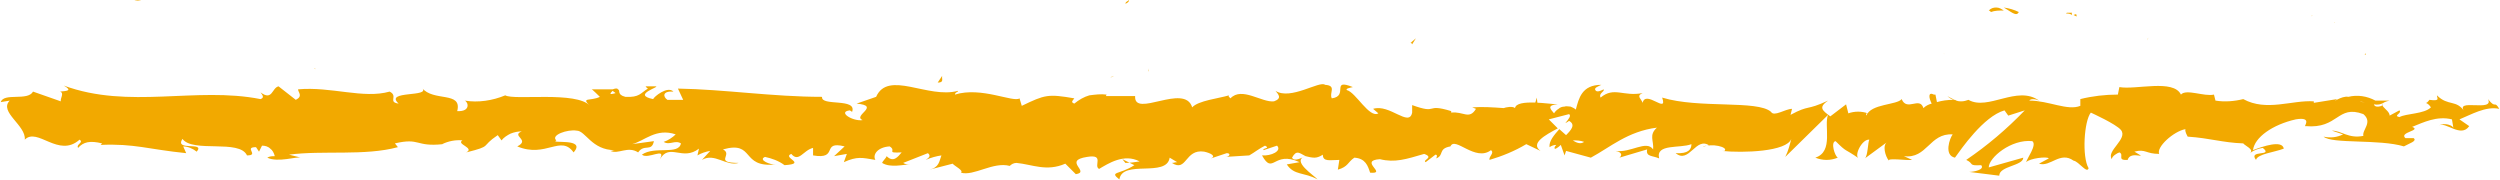 <svg xmlns="http://www.w3.org/2000/svg" version="1.1" width="333" height="24" viewBox="0 0 333 24">
  <defs>
    <style>
      .st0 {
        fill: #f2a900;
        fill-rule: evenodd;
      }
    </style>
  </defs>
  <path class="st0" d="M311,3h-.1c0,0,0,.1.1,0ZM308,2h-.1c0,0,.1.1.1,0ZM296.9,2v.2c0,0,0-.2,0-.2h0ZM307.9,2.2h0c-.1-.2-.1-.1,0,0ZM315.1,7.3c0,0,0-.1,0-.2-.1.1-.2.2,0,.2ZM148.4,10.1l-.5.2c.2,0,.3-.1.5-.2ZM153,9.5v-.4c0,.2-.1.4,0,.4ZM187.9,5.6l.2.3.5-.8-.7.6M186.8,8.6l-.9-.6c.3.2.6.4.9.6ZM125.5,10.1l-.6.9c.9,0,.5-.5.6-.9ZM268.9,1.6c-.6-.3-1.3-.5-2-.6.9.5,1.7,1.3,2,.6ZM150.4,0c-.3.2-.5.3-.5.5.3-.1.5-.3.5-.5ZM264.9,1.4c.1,0,.2.1.3.2.5-.2,1.1-.2,1.7-.2-.3-.2-.6-.4-1-.4s-.7.1-1,.4M42.1,9.2c0,0-.1,0-.2-.1,0,.1,0,.1.2.1ZM17.9.1c.3,0,.6,0,.9-.1-.3,0-.6,0-.9.1ZM284.9,1.1c0,0,.5,0,0,0h0ZM286.2,5c-.1.1-.2.3-.2.4,0-.2.1-.3.2-.4ZM258.9,7.1c.1.1.1.2,0,0h0ZM285.5,2.3c-.2-.1-.4-.2-.6-.3.2.1.4.2.6.3Z"/>
  <path class="st0" d="M149.5,21.2l1.6.8c-2,1.3-3.4.8-2,1.9.4-2.7,6.3-.2,6.7-2.9l1,.6c-.3,0-.4.1-.7.1,2,1.3,1.7-1.9,4.3-1.5.9.2,1.6.6.9.9l2.1-.7c.6,0,.4.5-.2.5l3.2-.2h0c.7-.4,1.3-.9,2.1-1.3.8.4-.4.3-.2.6l1.8-.6c.7.7-.8,1.4-2,1.3,1.5,2.7,1.5-.7,5,.9l-1.7.3c1,1.5,2.3,1,4.1,2-.4-.5-3.6-2.5-1.6-3.1.4.1.8.2,1.2.2.4,0,.8-.2,1.1-.4,0,1,1,.7,2.2.7l-.2,1.3c1.4-.4,1.3-1,2.2-1.6,1.5.1,1.8,1.1,2.1,2,2.4.2-1.6-1.6,1.3-1.8,2,.5,3.5,0,5.9-.7,1.4.5-.3.8.2,1.1l1.3-1c.3,0,.2.3.1.5,1.1-.4.2-1.3,1.9-1.6.6-1.4,3.3,2.1,5.4.5.5.4-.3.8-.2,1.3,1.7-.5,3.4-1.2,4.9-2.1l1.9.9c-1.4-1,.6-2.1,2.3-3-.4-.4-.8-.8-1.2-1.2l2.7-.7c.3.2,0,.6-.5,1.2.2-.1.4-.2.5-.3.9.5.3,1.2-.4,1.9l-.9-.8c-.7.8-1.4,1.6-1.3,2.4.3-.2.6-.3.9-.3-.2.2-.3.4-.2.5,0,.1.4-.1.8-.5l.5,1.4.2-.6,3.3.9c2.6-1.4,4.9-3.5,8.8-4-1.1,1-.4,1.7-.5,2.9-.9-1.3-3,.5-5,.2,1,.2.8.7.5.9l3.7-1.1c-.2,1,.7.8,1.6,1.2-.5-2,2.8-1.3,4.3-1.9,0,.7-.4,1.3-2.1,1.2,1.8,1.5,2.7-2.3,4.5-1-.4,0-.7,0-.9.2,1.1-.6,3.5,0,2.9.5h-.4c2.9.3,8.7.1,9.3-1.6-.2.8-.4,1.6-.8,2.4l5.7-5.6c-.6,1.4.8,4.9-1.7,5.7,1,.4,2,.4,3,0-.4-.2-1-2.1-.3-2.2,1.6,1.6,1.1.9,3.1,2.3-.7-.3.4-2.6,1.4-2.5-.2.3-.2,2.2-.6,2.5l3-2.2c-.7.4-.3,1.9.2,2.5-.2-.4,2.4,0,3.1-.1l-1.1-.5c3.1.4,3.4-3.1,6.5-2.9-.4.5-1.2,2.8.3,3.1.8-1.1,3.8-5.5,6.6-6.3l.5.7,2.2-.7c-2.4,2.5-5,4.7-7.8,6.6,1.1.5.2.8,2,.7.5.6-1,.9-1.6.9l4,.5c0-1.3,3.2-1.3,3.2-2.4l-4.6,1.3c0-1.3,3-3.8,5.8-3.5.7.5-.8,2.4-.8,2.8.4-.5,2.8-.8,3-.5l-1.3.7c1.5.5,2.8-1.7,4.6-.4.7.1,1.8,1.8,2,1-.9-1.5-.6-6.3.3-7.4.2.1,3.3,1.5,4,2.3,1,1.2-2,2.8-1.2,3.9,0-.4.7-.8,1-.9.7.3-.4,1.1,1.1,1,.4-1.4,3.1.2.9-1.1,1.5-.4,1.5.3,3.3.3-.4-.9,1.9-3,3.5-3.3-.1.3.2.8.3,1,3,.2,4.6.8,7.4.9.2.3,1.5.8.9,1.3.5-.4,1.1-.6,1.7-.7,1.5,1.2-2,.2-.9,1.6.2-.8,2.4-1,3.7-1.5-.2-1.2-2.8-.3-4.1.2.2-1.7,2.6-3.4,5.7-4.1,2.4-.4.9,1.1,1.3.9,4.4.4,4.2-2.9,7.7-1.6,1.3,1.1-.2,2.1,0,2.9-2,.4-2.9-.7-4.2-.7l1.5.5c-.8.4-1.7.5-2.6.3,1.1,1,7.4.3,10.7,1.3.7-.4,1.8-.7,1.3-1.1h-1.1c-.9-.8,2.2-1,.9-1.5,1.5-.6,3.3-1.5,5.3-1l.2,1.2c0-.4-1.2-.8-1.9-.4.9-.5,2.9,1.7,4,.1l-1.3-.9c1.5-.6,3.5-1.8,5.3-1.4-.7-1.2-.4.1-1.5-1.3.9,1.8-4.6-.2-3.1,1.7-1.1-1.7-2.2-.7-3.7-2.2,0,.4.5.8-1,.6-.1.1-.2.3-.4.4h-.1,0c0,0,0,0,0,0,.3.1.5.3.7.6-.9.9-3.3.8-4.2,1.3-.9-.2.4-.5,0-.9l-1.3.7c0-.9-2.2-1.5,0-2h-1.9c-1.1-.6-2.4-.8-3.6-.5-.9-.2-2.4,1-1.5.3l-3.1.5v-.2c-2.9-.2-6.3,1.4-9.4-.3-1.2.3-2.5.4-3.7.2l-.2-.8c-1.3.3-3.7-.8-4.4,0-1-2.1-6-.6-8.2-1l-.2,1c-1.7,0-3.4.2-5,.6v.9c-1.7.7-4.2-.7-6.8-.7.2-.3.9-.2,1.3,0-2.9-2.1-6.8,1.4-9.4-.1-.3.1-.6.2-.9.2s-.6,0-.9-.2c0,0,.1,0,.2,0h-.3c-.3-.2-.6-.3-.9-.5.2.2.5.4.8.5-.8,0-1.5.1-2.2.3l-.2-1h-.2c-.8-.4-.7.4-.3,1.2-.4.1-.8.3-1.1.6-.5-1.6-2.2.5-2.9-1.2-.6.8-4.1.6-4.7,2.2,0-.2-.2-.3.2-.3-.8-.3-1.8-.3-2.6,0l-.3-1.2-2.1,1.6c-1.1-.8-1.6-1.2-.3-2.1-3,1.4-2.4.5-5,1.9l.2-.8c-.9,0-2.4,1.1-2.8.4-1.8-1.6-9.6-.4-14.5-1.9.8,2.3-2.2-1.1-2.6.7-.2-.6-.9-.9,0-1.3-2.6.5-3.8-.9-5.6.6-.3-.6.6-.8.4-1.1-.2.1-.9.5-1.1.1-.2-.3.4-.5.8-.7-2.6,0-3,1.8-3.4,3.3-.2-.2-.5-.3-.7-.4-.3,0-.6-.1-.8,0-.3,0-.6.1-.8.3-.2.1-.5.4-.6.6-.4-.5-1.1-1.1.5-1.2-.9,0-5.5-.8-5.7.5-.3-.3-1.3-.1-1.5,0-1.4-.1-2.8-.2-4.2-.1l.5.2c-.9,1.5-1.7.3-3.3.5v-.2c-3.6-1.1-1.6.5-5.2-.8v1c-.4,2-3-1.2-5.2-.5l.7.6c-1.2.7-3-2.8-4.2-3.1-.2-.2.4-.3.8-.4-3-1.2-.5,1.2-2.8,1.5-.4-.7.7-1.7-.9-1.8-.7-.6-4.6,2.1-6.6.8.4.5.9,1-.2,1.4-1.6.2-4.3-2-5.8-.4,0,0-.1-.1-.2-.2s0-.2,0-.2c-1.3.4-4.1.7-4.9,1.6-1-3.3-7.8,1.5-7.6-1.5h-3.9c0,0,.1-.2.1-.2-.8-.1-1.5,0-2.3.1-.7.2-1.4.6-2,1.1-.6-.2-.1-.5,0-.7-3.5-.6-3.9-.5-7,1l-.3-1c-.8.6-5.1-1.6-8.6-.5,0,0,0-.2.2-.3s.2-.1.2-.2c-4,1.1-9.3-2.8-10.9.8l-2.6.9c3.3.3-.6,1.6.8,2.2-1.3.2-3.4-1.1-1.7-1.3l.3.2c.7-1.9-4.2-.7-4-2-6.6,0-13-1-19.2-1.1l.7,1.5h-2.1c-.6-.4-.7-1.2.8-1.1-.8-.8-2.6.7-2.7,1-3-.6,1.2-1.7.3-1.7h-1.3c0,.1.3.3.3.3-1,.6-1.1,1.2-3,1.1-1.2-.3-.6-.9-1-1,0-.1-.2-.2-.7,0h-2.8c0-.1,1.1,1,1.1,1-1.2.6-2.6,0-1.3,1.2-1.8-2-10.1-.7-11.3-1.4-1.7.7-3.6,1-5.4.7.5.2.8,1.5-1,1.4.7-2.7-3.2-1.2-4.7-3.1,1.3,1.3-5.1.3-3.1,2.1-1.5-.2,0-1-1.2-1.6-3.5,1-7.8-.7-12.2-.3,0,.4.7.9-.3,1.4l-2.3-1.8c-.9.2-.8,2-2.4.8.2.3.6.7,0,.9-8.6-1.7-17.5,1.4-26.2-1.8,1.2.7.4.7-.5.8.6.2,0,.9.1,1.3l-3.7-1.3c-.7,1.3-3.9.1-4.3,1.4l1.2-.2c-1.5,1.5,2.2,3.3,2,5.2,1.7-1.7,4.5,2.5,7.3,0,.6.4-.5.6-.2,1.1.7-.8,1.6-1,3.2-.6l-.2.2c4.5-.2,6.4.6,11.4,1.1l-.4-.9c.6,0,1.3.3,1.8.7,1.2-1.4-3,0-1.9-1.7,1.4,1.9,7.6,0,8.6,2.2,1.7,0-.5-1.1,1.2-1.1l.4.6.4-.8c.4,0,.8.1,1.1.4.3.2.5.6.6,1-.3,0-.7,0-1,.2,1.4.7,4-.2,4.5,0l-1.6-.4c4.5-.6,10.1.2,14.5-1l-.4-.5c3.4-.8,2.7.5,6.4.1h-.1c.8-.4,1.8-.6,2.7-.5-.9.5,1.7,1,.5,1.6,3.6-.9,1.8-.7,4.2-2.3l.5.7c.3-.4.8-.7,1.2-.9.5-.2,1-.3,1.5-.3-1.5.6,1.2,1.1-.6,2,3.8,1.6,5.8-1.6,7.5.8,1.8-2-3.3-1.1-2.3-1.6-.8-.7,1.5-1.5,2.7-1.3,1.2,0,2,2.6,5.1,2.6-.3,0-.3.1-.6.1,1.1.5,2.3-.7,3.7.2.8-1.2,1.8,0,2.1-1.5l-2.9.4c1.6-.4,3.2-2.2,5.8-1.3-.4.4-1,.8-1.6,1,.8.5,1.5-.3,2.3.2-.3,1.6-3.5.3-5.2,1.5.8.7,3.3-1.1,2.4.6,1.3-2.2,3,.3,5.2-1.4l-.2.9c.5-.3,1.1-.5,1.7-.6l-1.1,1.2c1.7-1,3.2.9,4.9.4-3.4,0-.7-1.1-2.1-1.8,4.3-1.2,2.3,2.5,7,2-.6.1-2.4-.6-1.4-1,.9.2,1.8.5,2.6,1.1,3.1-.2-.4-1,.9-1.5,1,1.2,1.6-.5,2.9-.8v1c3.5.6,1-2,4.2-1.2l-1.4,1.3,1.7-.3-.4,1.1c1.8-.8,2.4-.6,4.2-.3-.4-.7.3-1.7,1.9-1.8,1,.6-.6.9,1.6.8-.5.6-1.1,1.4-2,.5-.1.3-.5.6-.6.9,1.1.7,2.9.2,3.7.2-.3,0-.6,0-.9-.2l3.3-1.3c.5.4,0,.7-.3.9.7-.3,1.4-.5,2.1-.6-.3.8-.3,1.6-1.6,1.9l3.1-.8c.2.3,1.5.9,1.1,1.2,1.7.5,4.3-1.5,6.5-.9.2-.2.5-.4.9-.4,2.1.2,4,1.2,6.5.1l1.4,1.4c2-.3-1.8-1.8,1.5-2.3,2.4-.4.8,1.2,1.6,1.6,1.2-.7,3.3-2.1,5.4-1-.6.1-1.3.2-1.9.2M173.9,20.8c-.5.2-1.5.8-1.8.2.6-1.1,1-.6,1.8-.2ZM211,18.9c-.4.3-.9.2-1.5-.2.5,0,1,0,1.5.2ZM315,13.7h0c-1-.4-.7-.2,0,0ZM317.2,14.1c.2-.1.2-.3.2-.4-.2.2-.7.3-1.2.2.1.3.4.4,1.1.2ZM81.6,12.1l.4.3c-1,.3-.7,0-.4-.3Z"/>
  <path class="st0" d="M276.2,2l.4.2c0-.3,0-.4-.4-.2ZM275.2,1.8c.3,0,.5,0,.8.2,0-.1-.1-.2,0-.3h-.7ZM72.6,16.8h0c-.5.5-.3.4.1,0M205.1,18.6h0,0c0-.1,0,0,0,0ZM203.1,18.5c.9-1.8,1.4-1.6,2.1-1.2l-.5-4.3-1.6,5.5Z"/>
</svg>